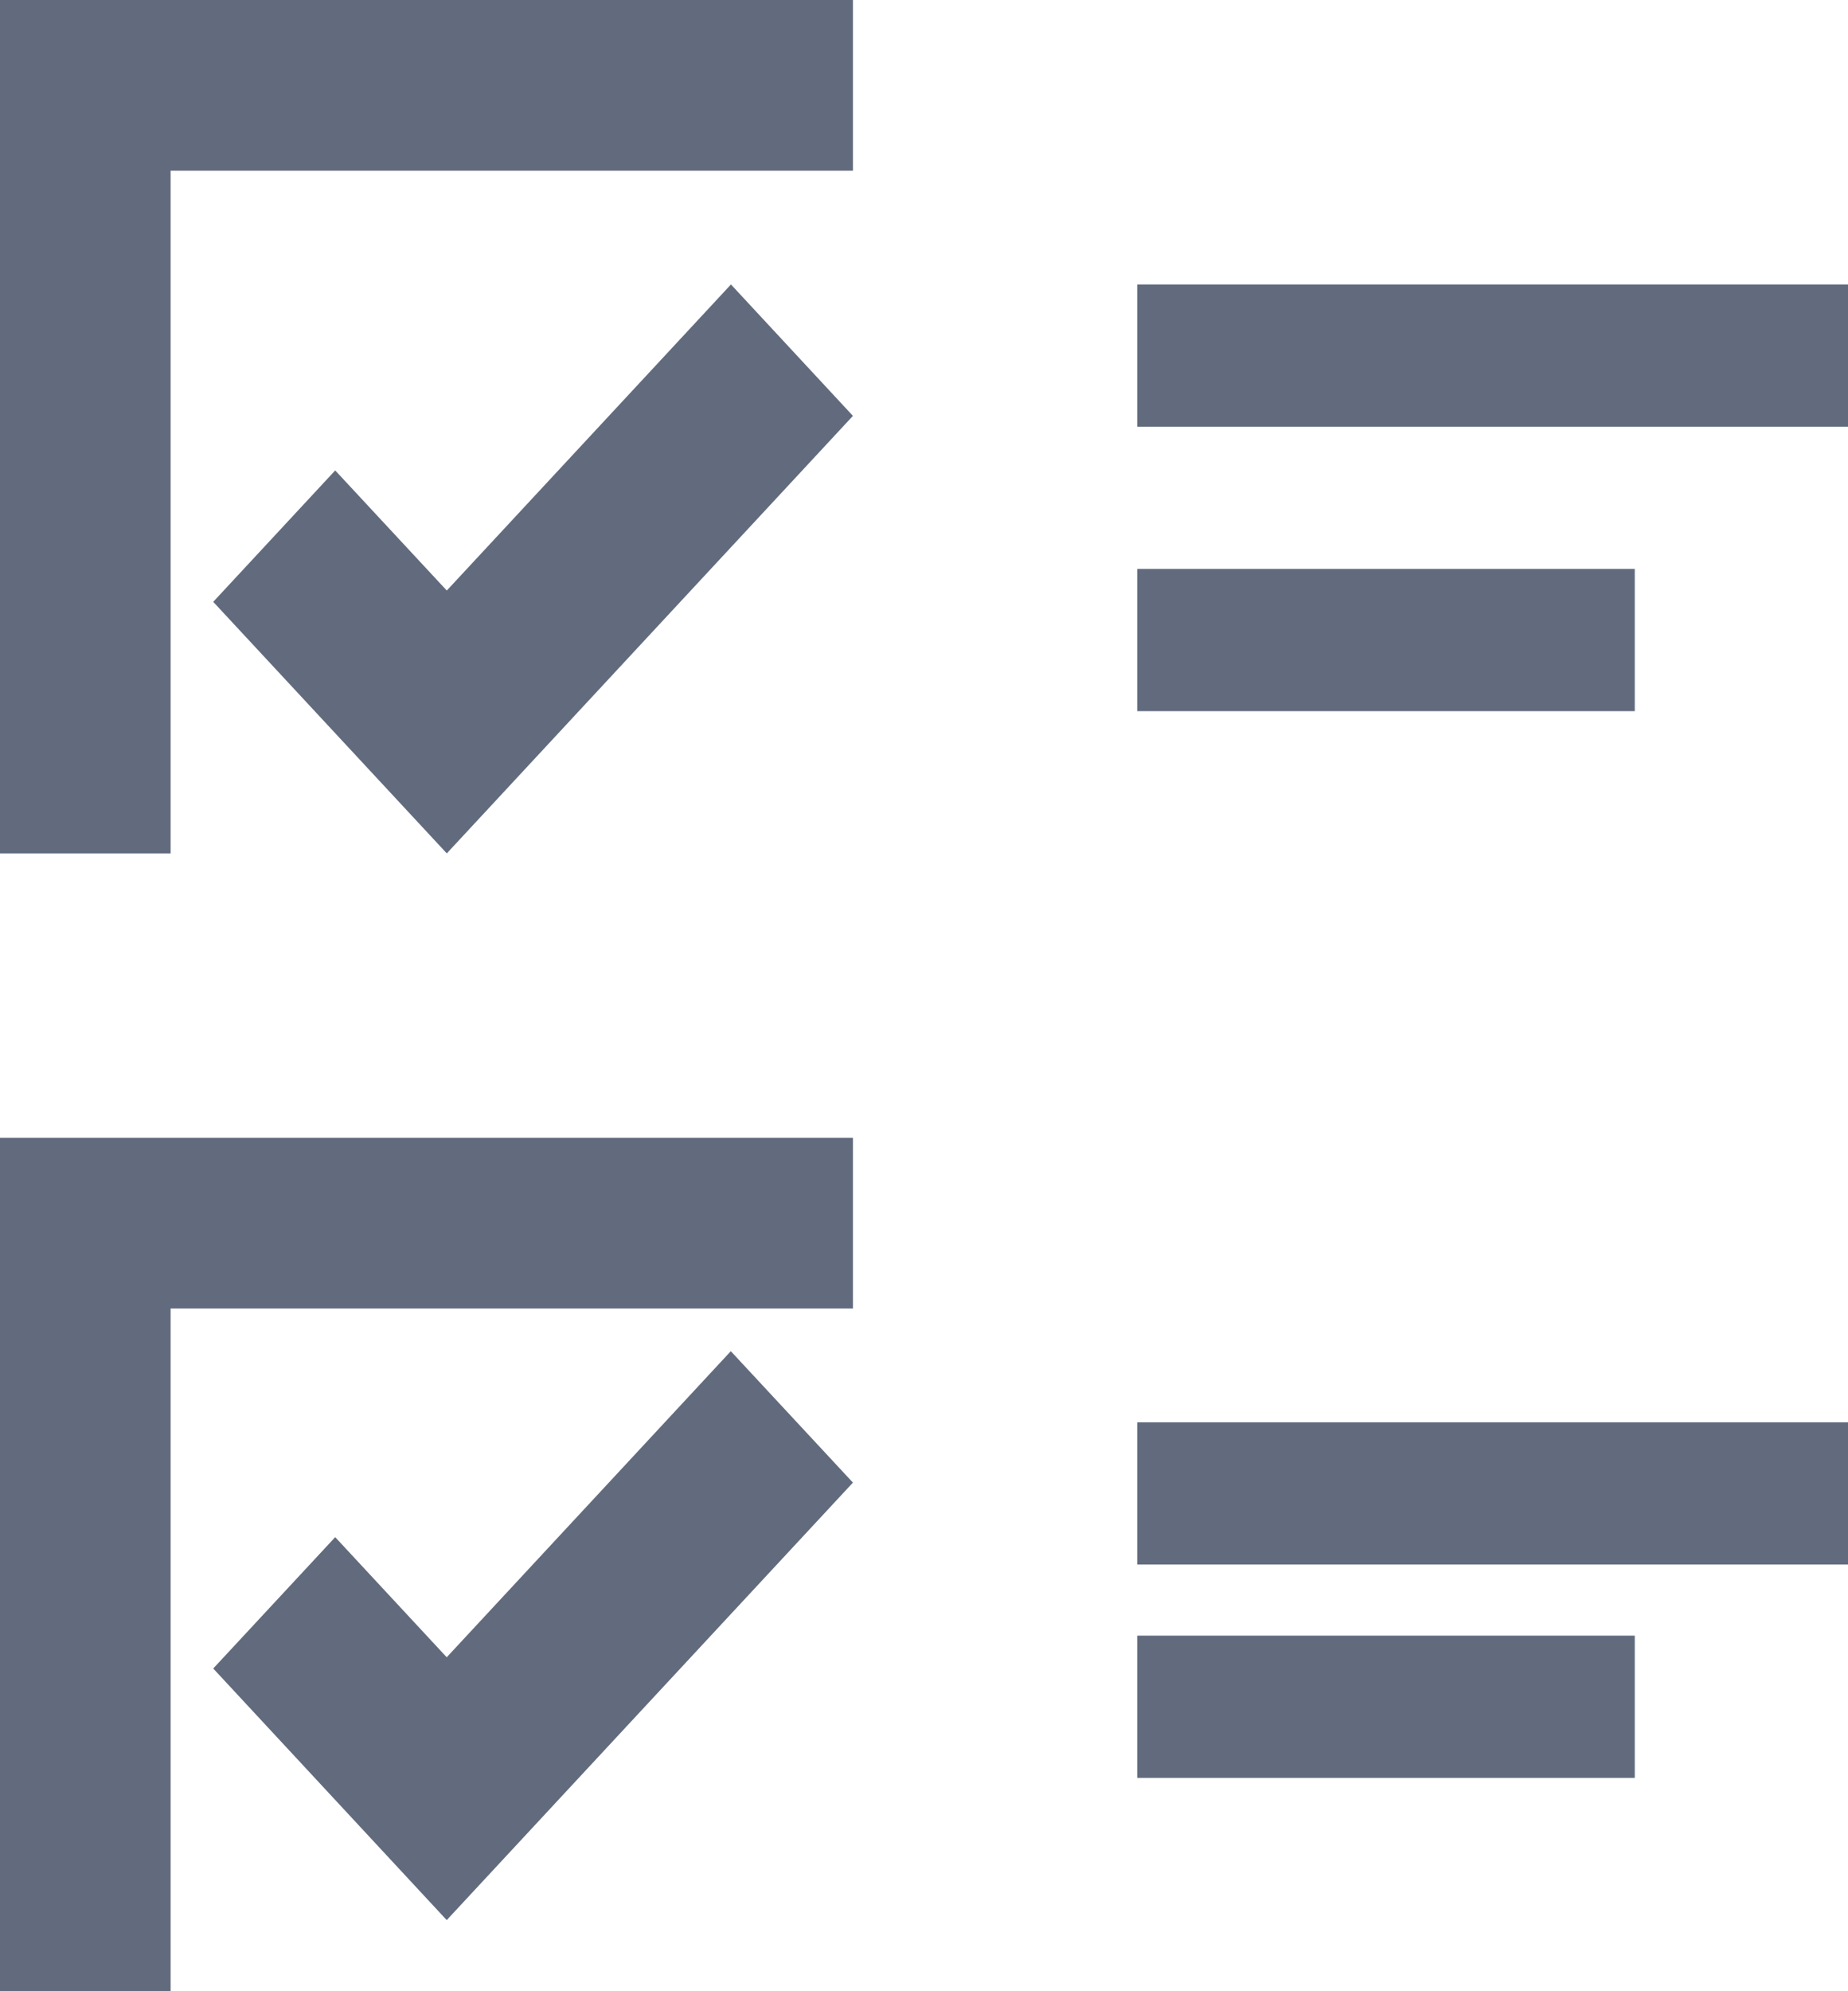 <?xml version="1.0" encoding="UTF-8"?>
<svg width="26px" height="28px" viewBox="0 0 26 28" version="1.1" xmlns="http://www.w3.org/2000/svg" xmlns:xlink="http://www.w3.org/1999/xlink">
    <title>Group 9</title>
    <g id="Landing-Page-3" stroke="none" stroke-width="1" fill="none" fill-rule="evenodd">
        <g id="Artboard" transform="translate(-176, -2549)" fill="#616B7D">
            <g id="Group-6" transform="translate(149, 2526)">
                <g id="Group-9" transform="translate(27, 23)">
                    <polygon id="Fill-1" points="6.286 12 3 8.463 4.716 6.615 6.286 8.304 10.284 4 12 5.848"></polygon>
                    <polygon id="Fill-2" points="16 6 26 6 26 4 16 4"></polygon>
                    <polygon id="Fill-3" points="16 10 23 10 23 8 16 8"></polygon>
                    <polygon id="Fill-4" points="0 0 0 12 2.4 12 2.4 2.4 12 2.4 12 0"></polygon>
                    <polygon id="Fill-5" points="6.285 23.304 4.716 21.615 3 23.462 6.285 27 12 20.848 10.282 19"></polygon>
                    <polygon id="Fill-6" points="16 22 26 22 26 20 16 20"></polygon>
                    <polygon id="Fill-7" points="16 25 23 25 23 23 16 23"></polygon>
                    <polygon id="Fill-8" points="0 16 0 28 2.4 28 2.4 18.4 12 18.4 12 16"></polygon>
                </g>
            </g>
        </g>
    </g>
</svg>